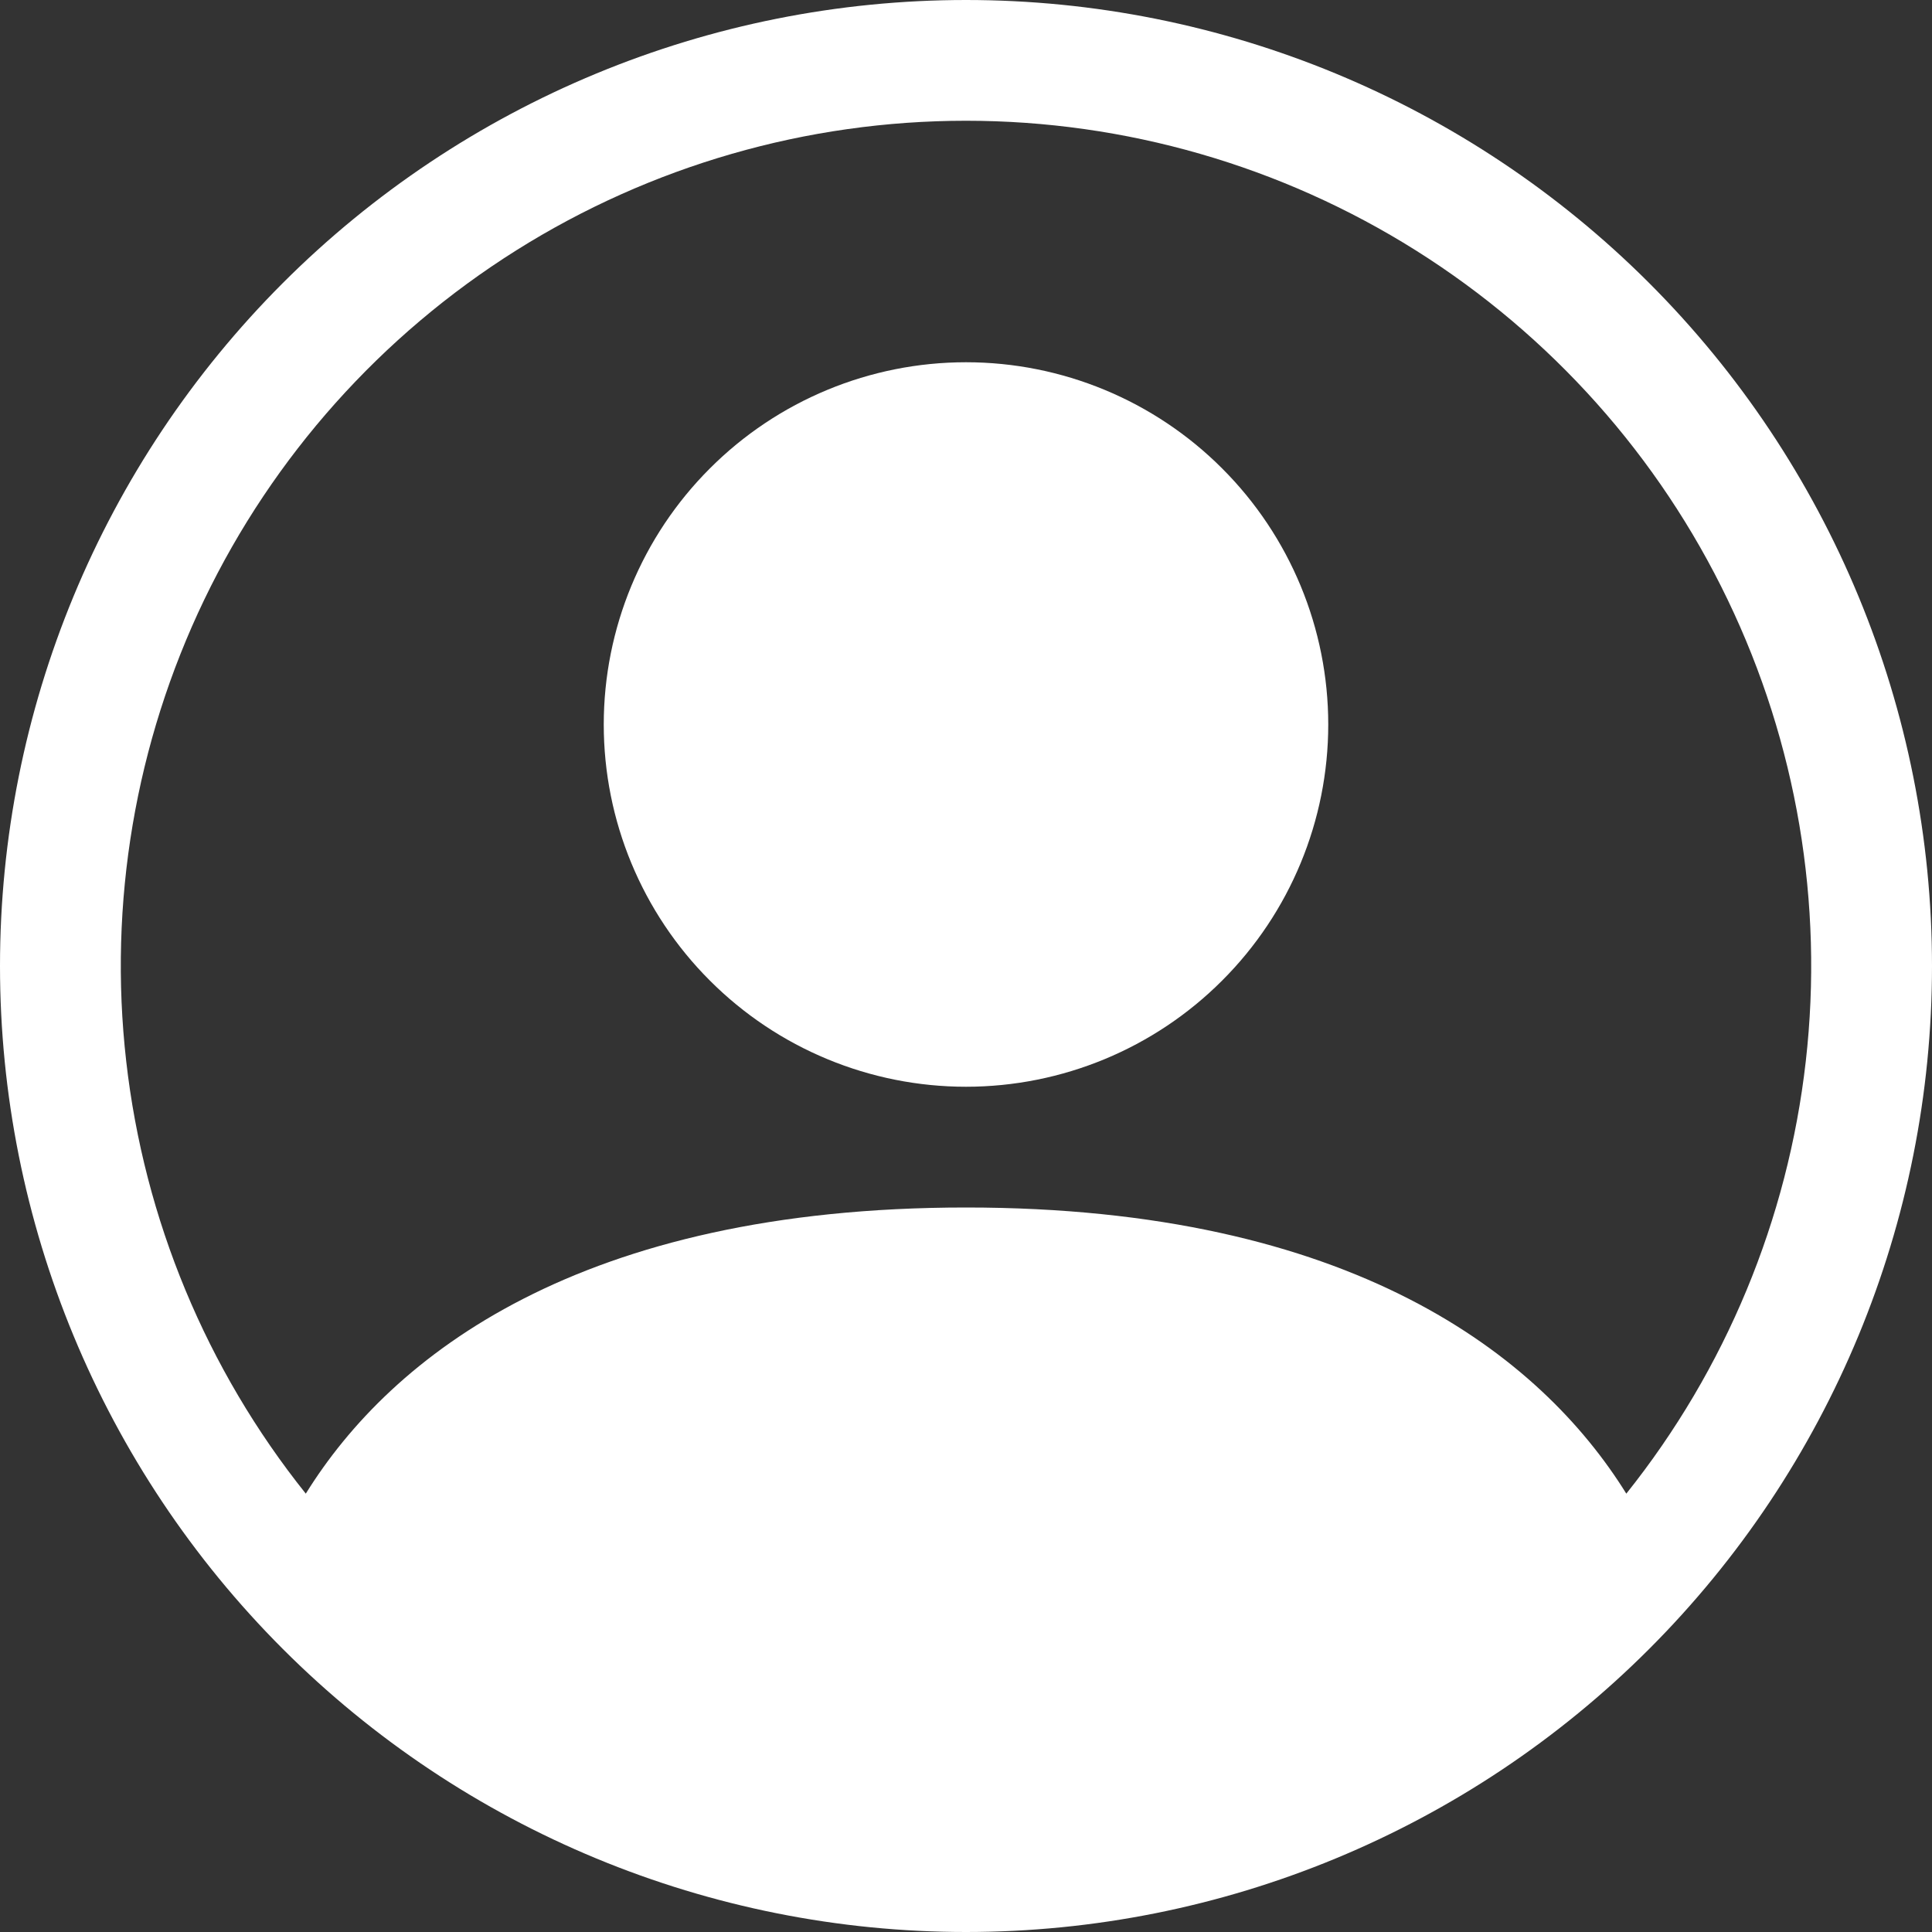 <svg xmlns="http://www.w3.org/2000/svg" width="18" height="18" viewBox="0 0 18 18" fill="none">
  <rect x="0" y="0" width="18" height="18" fill="#333333" stroke="none"/>
  <g clip-path="url(#clip0_440_12)">
    <path d="M12.375 6.75C12.375 7.645 12.019 8.504 11.386 9.136C10.754 9.769 9.895 10.125 9 10.125C8.105 10.125 7.246 9.769 6.614 9.136C5.981 8.504 5.625 7.645 5.625 6.75C5.625 5.855 5.981 4.996 6.614 4.364C7.246 3.731 8.105 3.375 9 3.375C9.895 3.375 10.754 3.731 11.386 4.364C12.019 4.996 12.375 5.855 12.375 6.75Z" fill="white"/>
    <path fill-rule="evenodd" clip-rule="evenodd" d="M0 9C0 6.613 0.948 4.324 2.636 2.636C4.324 0.948 6.613 0 9 0C11.387 0 13.676 0.948 15.364 2.636C17.052 4.324 18 6.613 18 9C18 11.387 17.052 13.676 15.364 15.364C13.676 17.052 11.387 18 9 18C6.613 18 4.324 17.052 2.636 15.364C0.948 13.676 0 11.387 0 9ZM9 1.125C7.517 1.125 6.064 1.544 4.809 2.333C3.553 3.123 2.546 4.25 1.903 5.587C1.261 6.923 1.008 8.414 1.176 9.888C1.343 11.361 1.923 12.758 2.849 13.916C3.647 12.629 5.406 11.25 9 11.25C12.594 11.25 14.352 12.628 15.152 13.916C16.077 12.758 16.657 11.361 16.824 9.888C16.992 8.414 16.739 6.923 16.096 5.587C15.454 4.25 14.447 3.123 13.191 2.333C11.936 1.544 10.483 1.125 9 1.125Z" fill="white"/>
  </g>
  <defs>
    <clipPath id="clip0_440_12">
      <rect width="18" height="18" fill="white"/>
    </clipPath>
  </defs>
</svg>